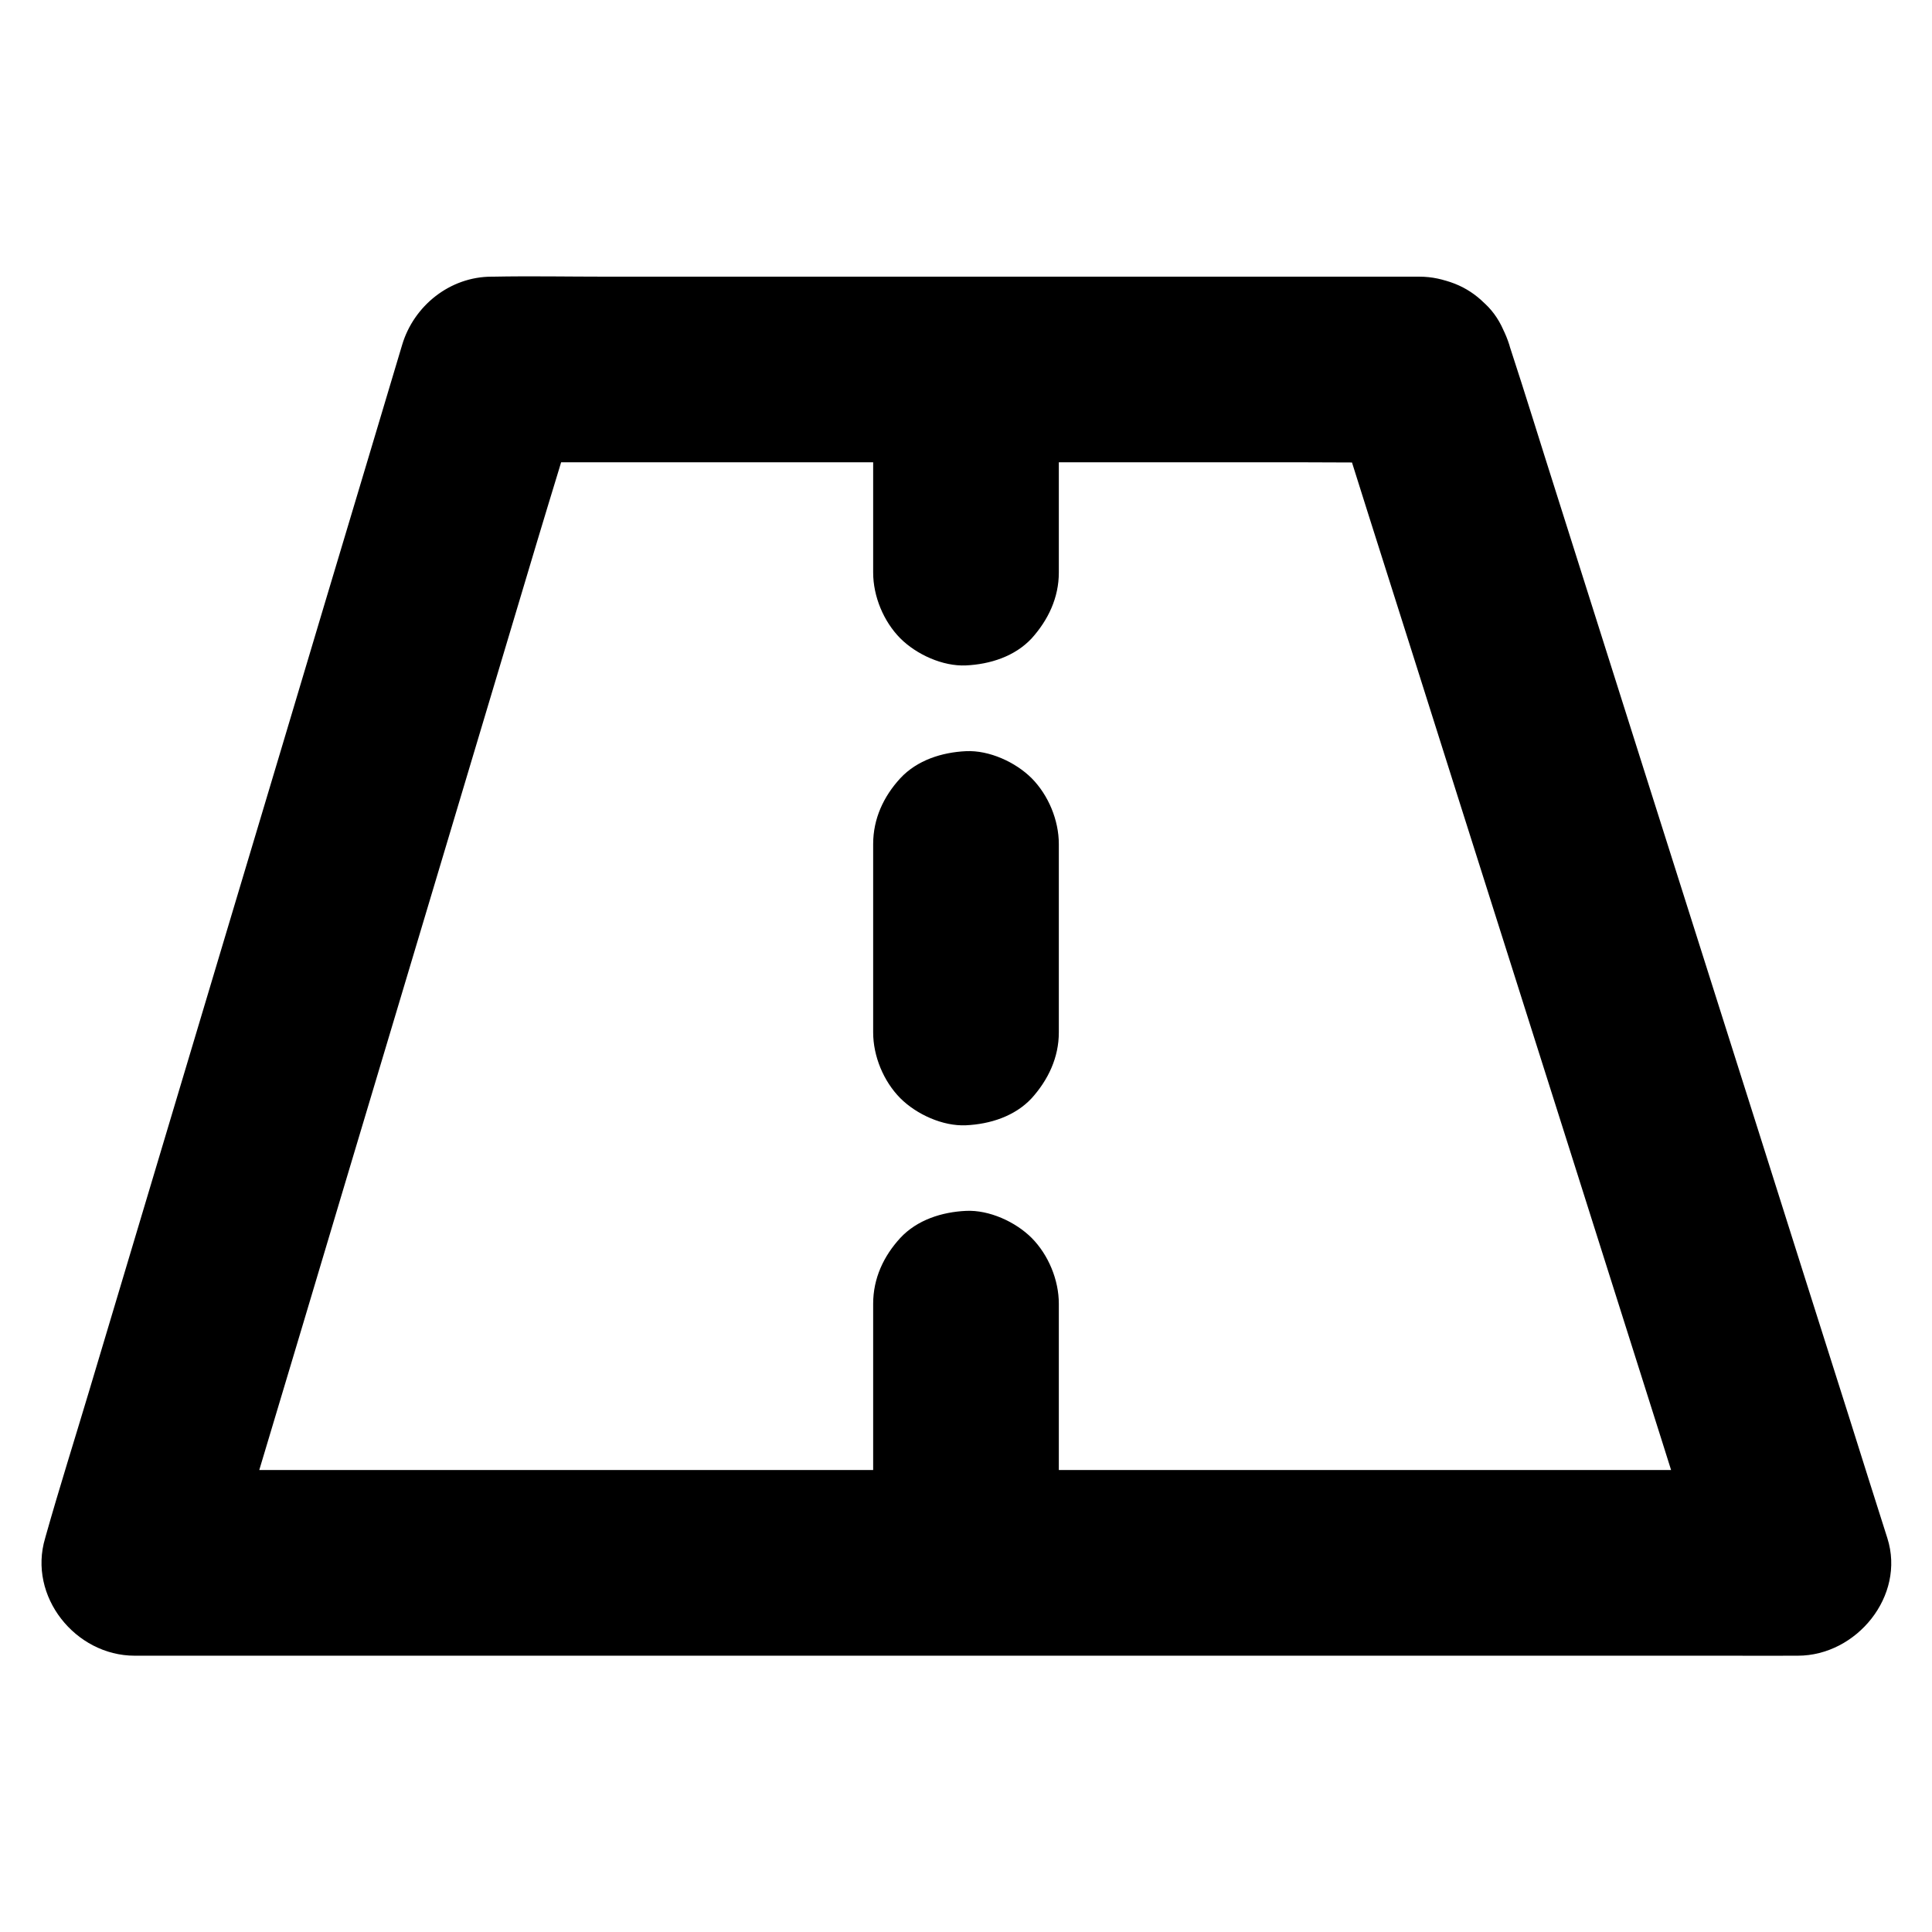 <?xml version="1.0" encoding="UTF-8"?>
<!-- Uploaded to: ICON Repo, www.iconrepo.com, Generator: ICON Repo Mixer Tools -->
<svg fill="#000000" width="800px" height="800px" version="1.1" viewBox="144 144 512 512" xmlns="http://www.w3.org/2000/svg">
 <g>
  <path d="m520.14 217.32h-24.5-58.793-70.848-61.449c-9.938 0-19.926-0.195-29.863 0h-0.395c-11.02 0-20.613 7.676-23.715 18.055-3.148 10.527-6.297 21.059-9.445 31.586-7.527 25.094-15.055 50.234-22.535 75.324-9.152 30.504-18.254 61.008-27.406 91.562-7.871 26.273-15.695 52.496-23.566 78.77-3.836 12.84-7.871 25.586-11.512 38.473-0.051 0.195-0.098 0.344-0.148 0.543-4.625 15.398 8.02 31.145 23.715 31.145h11.855 32.027 47.578 57.809 63.27 63.91 59.777 50.332 36.359c5.707 0 11.414 0.051 17.121 0h0.738c15.5 0 28.586-15.793 23.715-31.145-3.344-10.527-6.691-21.059-9.988-31.586-7.969-25.094-15.941-50.234-23.863-75.324-9.691-30.504-19.336-61.059-29.027-91.562-8.316-26.273-16.629-52.496-24.945-78.77-4.082-12.793-8.02-25.684-12.203-38.426-0.051-0.195-0.098-0.344-0.148-0.543-1.918-6.051-5.758-11.465-11.316-14.711-5.266-3.102-13.039-4.379-18.941-2.461-5.953 1.918-11.711 5.609-14.711 11.316-3.051 5.707-4.477 12.594-2.461 18.941 3.344 10.527 6.691 21.059 9.988 31.586 7.969 25.094 15.941 50.234 23.863 75.324 9.691 30.504 19.336 61.059 29.027 91.562 8.316 26.273 16.629 52.496 24.945 78.77 4.082 12.793 7.922 25.684 12.203 38.426 0.051 0.195 0.098 0.344 0.148 0.543 7.922-10.383 15.793-20.762 23.715-31.145h-11.855-32.027-47.578-57.809-63.27-63.91-59.777-50.332-36.359c-5.707 0-11.414-0.051-17.121 0h-0.738c7.922 10.383 15.793 20.762 23.715 31.145 3.148-10.527 6.297-21.059 9.445-31.586 7.527-25.094 15.055-50.234 22.535-75.324 9.152-30.504 18.254-61.008 27.406-91.562 7.871-26.273 15.695-52.496 23.566-78.77 3.836-12.84 7.871-25.586 11.512-38.473 0.051-0.195 0.098-0.344 0.148-0.543-7.922 6.004-15.793 12.055-23.715 18.055h24.5 58.793 70.848 61.449c9.938 0 19.926 0.148 29.863 0h0.395c6.297 0 12.941-2.754 17.418-7.184 4.281-4.281 7.477-11.266 7.184-17.418-0.297-6.348-2.363-12.941-7.184-17.418-4.82-4.375-10.773-7.176-17.418-7.176z"/>
  <path d="m424.6 295.74v-47.133-6.641c0-6.297-2.754-12.941-7.184-17.418-4.281-4.281-11.266-7.477-17.418-7.184-6.348 0.297-12.941 2.363-17.418 7.184-4.43 4.82-7.184 10.727-7.184 17.418v47.133 6.641c0 6.297 2.754 12.941 7.184 17.418 4.281 4.281 11.266 7.477 17.418 7.184 6.348-0.297 12.941-2.363 17.418-7.184 4.379-4.871 7.184-10.773 7.184-17.418z"/>
  <path d="m424.6 417.61v-43.59-6.348c0-6.297-2.754-12.941-7.184-17.418-4.281-4.281-11.266-7.477-17.418-7.184-6.348 0.297-12.941 2.363-17.418 7.184-4.43 4.82-7.184 10.727-7.184 17.418v44.035 5.902c0 6.297 2.754 12.941 7.184 17.418 4.281 4.281 11.266 7.477 17.418 7.184 6.348-0.297 12.941-2.363 17.418-7.184 4.379-4.875 7.184-10.777 7.184-17.418z"/>
  <path d="m424.6 558.03v-60.023-8.512c0-6.297-2.754-12.941-7.184-17.418-4.281-4.281-11.266-7.477-17.418-7.184-6.348 0.297-12.941 2.363-17.418 7.184-4.43 4.82-7.184 10.727-7.184 17.418v60.023 8.512c0 6.297 2.754 12.941 7.184 17.418 4.281 4.281 11.266 7.477 17.418 7.184 6.348-0.297 12.941-2.363 17.418-7.184 4.379-4.824 7.184-10.73 7.184-17.418z"/>
 </g>
</svg>